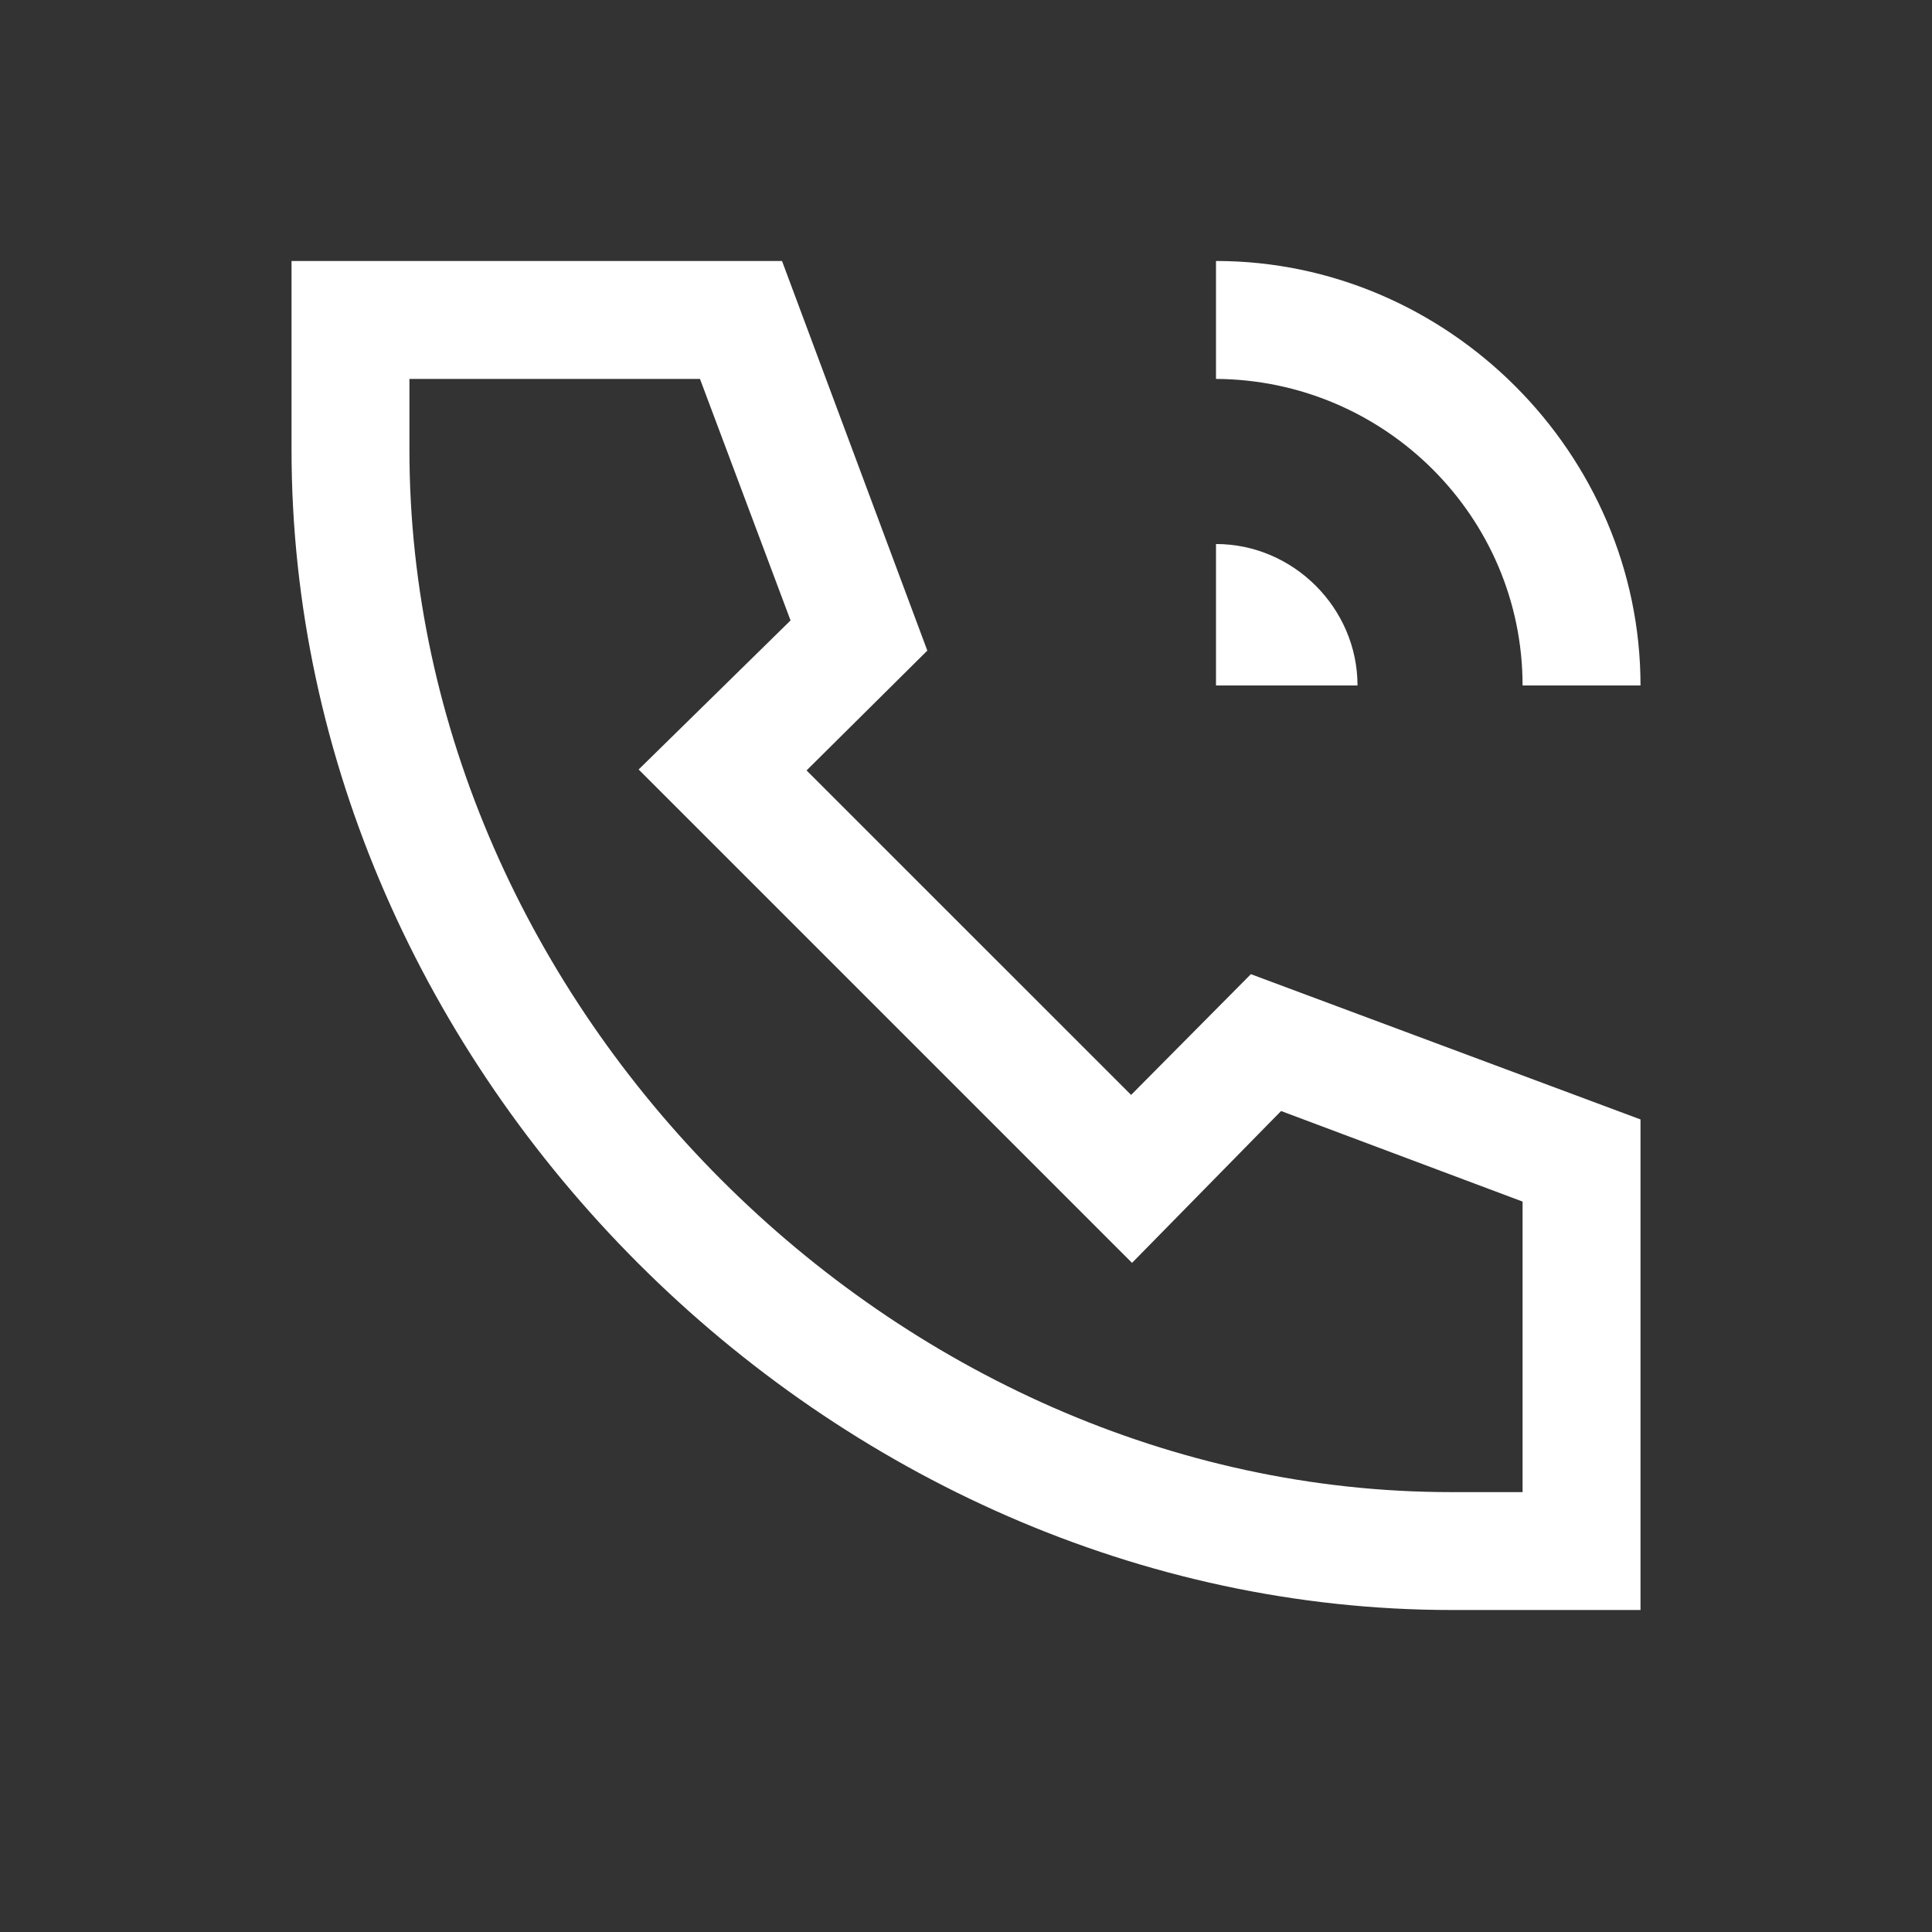 <svg width="48" height="48" fill="none" xmlns="http://www.w3.org/2000/svg"><rect width="100%" height="100%" fill="#333333" stroke="none"/><path d="M40.758 40V27.812l-9.68-3.609-2.976 3-8.063-8.062 3-2.977-3.61-9.68H7.243v4.688C7.242 26.64 20.602 40 36.07 40h4.688zm0-22.969c0-5.765-4.781-10.547-10.547-10.547v2.93c4.195.024 7.617 3.422 7.617 7.617h2.93zm-4.711 20.04c-13.828 0-25.875-12.048-25.875-25.9V9.415h7.219l2.25 6-3.774 3.703 12.258 12.258 3.703-3.773 6 2.25v7.218h-1.781zm-2.32-20.04c0-1.922-1.594-3.515-3.516-3.515v3.515h3.516z" fill="#fff"/></svg>